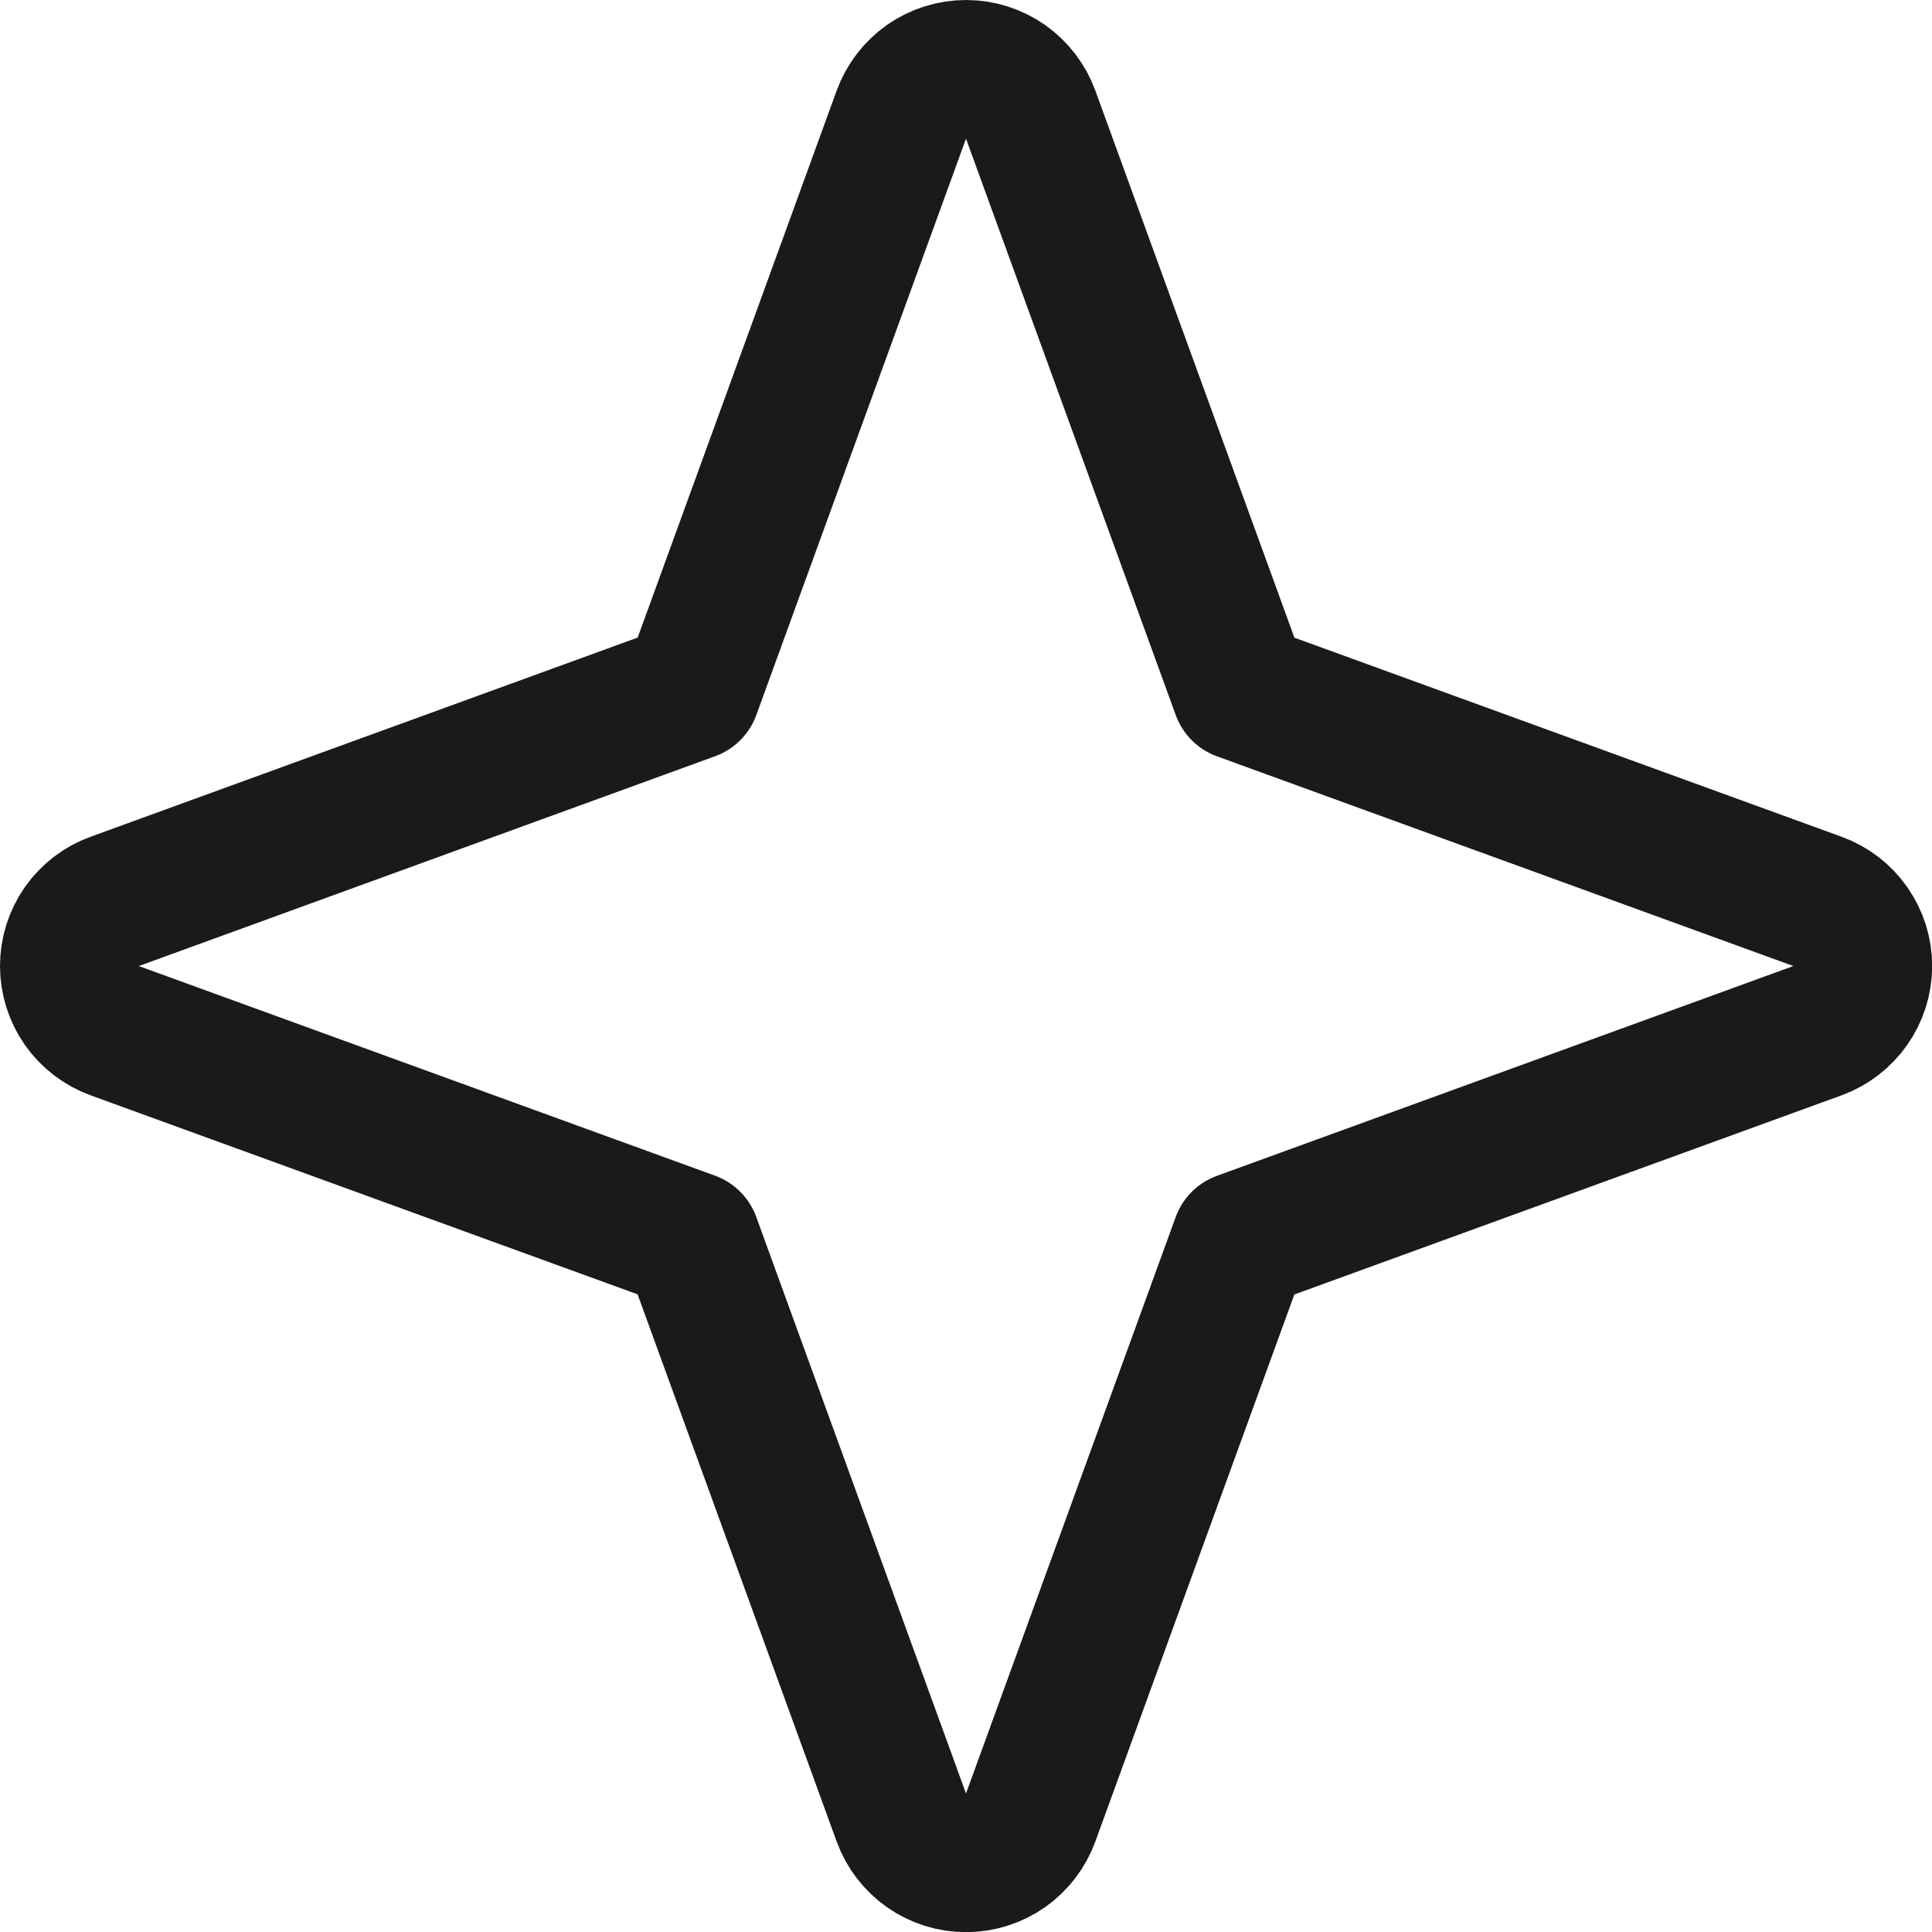 <svg width="24" height="24" viewBox="0 0 24 24" fill="none" xmlns="http://www.w3.org/2000/svg">
<g clip-path="url(#clip0_1155_1487)">
<path d="M1.418 11.2L8.59 8.589L11.199 1.418C11.259 1.254 11.368 1.112 11.511 1.011C11.655 0.911 11.825 0.857 12 0.857C12.175 0.857 12.345 0.911 12.489 1.011C12.632 1.112 12.741 1.254 12.801 1.418L15.411 8.59L22.584 11.2C22.748 11.259 22.89 11.368 22.99 11.511C23.091 11.655 23.145 11.825 23.145 12C23.145 12.175 23.091 12.345 22.99 12.489C22.89 12.632 22.748 12.741 22.584 12.801L15.41 15.412L12.801 22.584C12.741 22.748 12.632 22.89 12.489 22.991C12.345 23.091 12.175 23.145 12 23.145C11.825 23.145 11.655 23.091 11.511 22.991C11.368 22.89 11.259 22.748 11.199 22.584L8.589 15.41L1.418 12.801C1.253 12.741 1.112 12.632 1.011 12.489C0.911 12.345 0.857 12.175 0.857 12C0.857 11.825 0.911 11.655 1.011 11.511C1.112 11.368 1.253 11.259 1.418 11.2Z" stroke="#1a1a1a" stroke-width="1.714" stroke-linecap="round" stroke-linejoin="round"/>
</g>
<defs>
<clipPath id="clip0_1155_1487">
<rect width="24" height="24" fill="white"/>
</clipPath>
</defs>
</svg>
